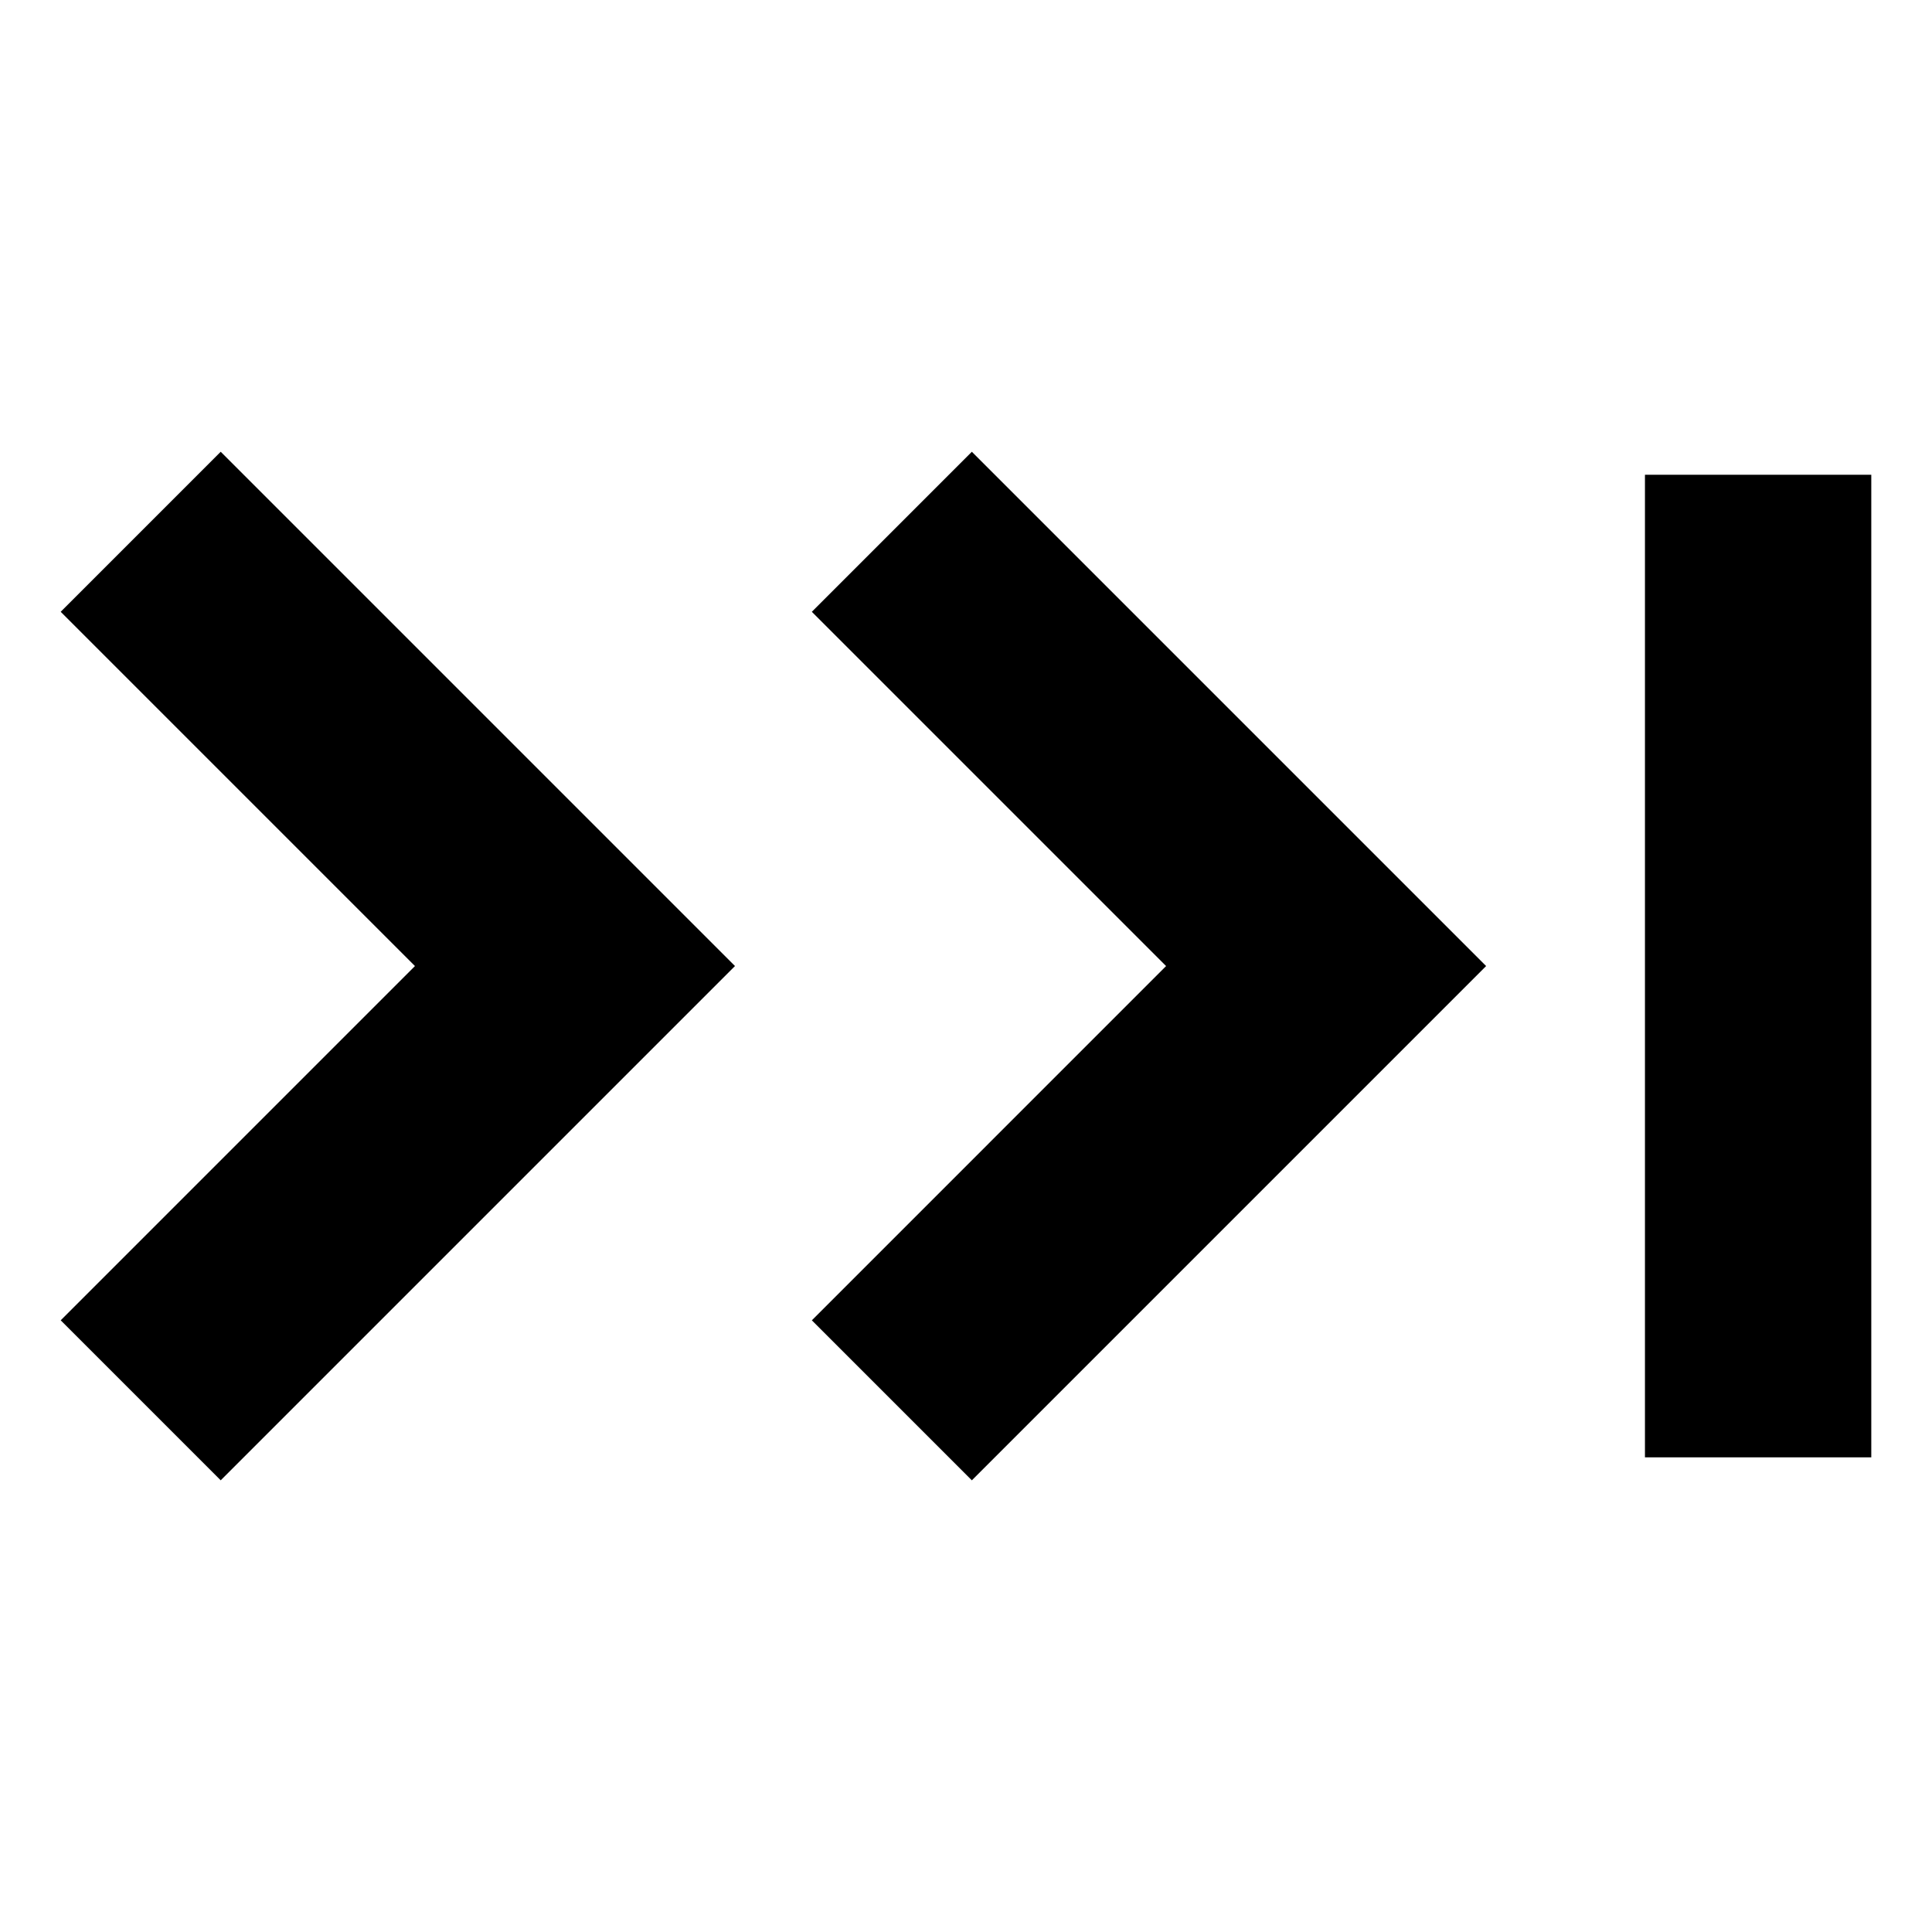 <?xml version="1.0" encoding="UTF-8"?>
<!-- Uploaded to: SVG Find, www.svgrepo.com, Generator: SVG Find Mixer Tools -->
<svg fill="#000000" width="800px" height="800px" version="1.1" viewBox="144 144 512 512" xmlns="http://www.w3.org/2000/svg">
 <path d="m579.93 530.2v-260.39h59.98v260.4h-59.98zm-178.38-266.48 136.29 136.29-136.29 136.29-42.402-42.402 93.879-93.883-93.883-93.883zm-199.06 0 136.29 136.29-136.29 136.29-42.402-42.402 93.879-93.883-93.883-93.883z" fill-rule="evenodd"/>
</svg>
